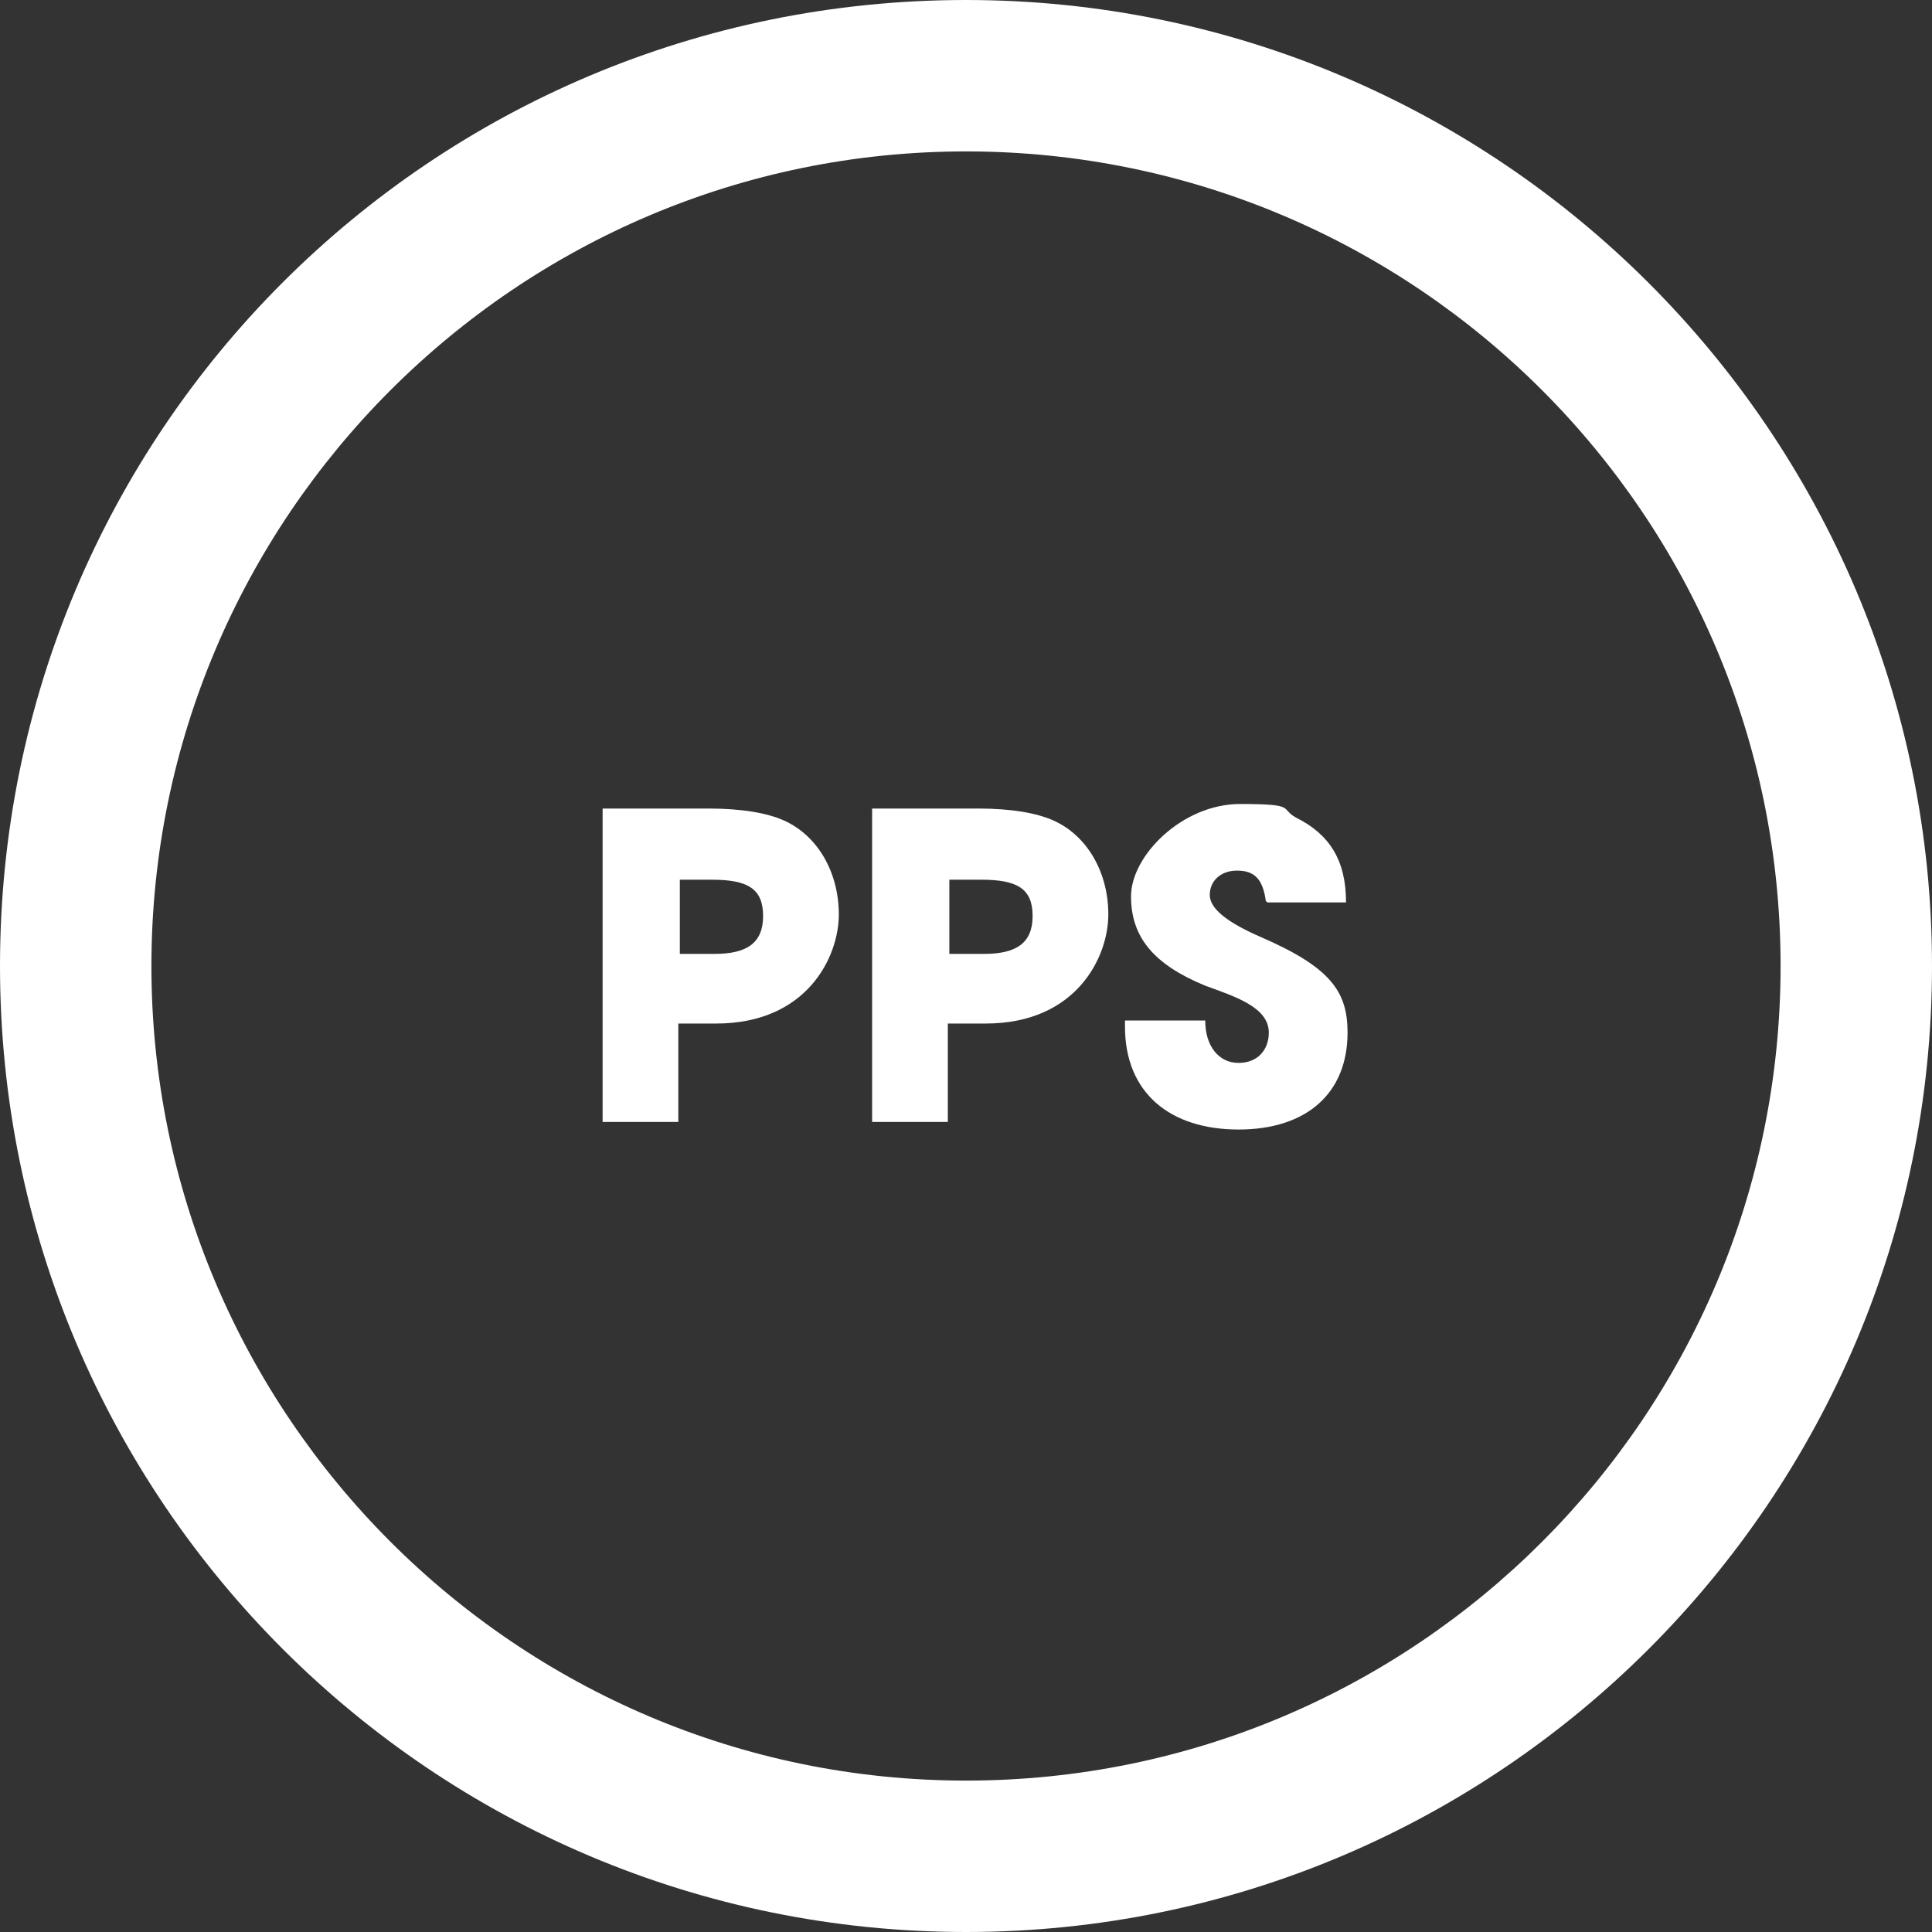 <?xml version="1.0" encoding="UTF-8"?>
<svg id="Ebene_1" xmlns="http://www.w3.org/2000/svg" version="1.1" viewBox="0 0 127.6 127.6">
  <rect x="0" y="0" width="127.6" height="127.6" fill="#333333" stroke="none"/>
  <!-- Generator: Adobe Illustrator 29.1.0, SVG Export Plug-In . SVG Version: 2.1.0 Build 142)  -->
  <defs>
    <style>
      .st0 {
        fill: #fff;
      }

      .st1 {
        fill: none;
      }
    </style>
  </defs>
  <g id="ring">
    <path class="st0" d="M63.8,10c29.7,0,53.8,24.1,53.8,53.8s-24.1,53.8-53.8,53.8S10,93.4,10,63.8,34.1,10,63.8,10M63.8,0C28.5,0,0,28.5,0,63.8s28.6,63.8,63.8,63.8,63.8-28.6,63.8-63.8S99,0,63.8,0h0Z"/>
  </g>
  <rect class="st1" x="10" y="10" width="107.5" height="107.6"/>
  <path class="st0" d="M39.8,74.1v-20.7h7c2.2,0,3.9.3,5,.8,2.2,1,3.6,3.4,3.6,6.2s-2.1,7.2-8.1,7.2h-2.5v6.5h-5.1,0ZM47.2,63c2.1,0,3.2-.7,3.2-2.5s-1-2.4-3.4-2.4h-2.1v4.9s2.3,0,2.3,0Z"/>
  <path class="st0" d="M57.6,74.1v-20.7h7c2.2,0,3.9.3,5,.8,2.2,1,3.6,3.4,3.6,6.2s-2.1,7.2-8.1,7.2h-2.5v6.5h-5.1,0ZM65,63c2.1,0,3.2-.7,3.2-2.5s-1-2.4-3.4-2.4h-2.1v4.9s2.3,0,2.3,0Z"/>
  <path class="st0" d="M83.6,59.5c-.2-1.5-.8-2-1.9-2s-1.8.7-1.8,1.6,1.1,1.8,3.4,2.8c4.6,2,5.7,3.6,5.7,6.3,0,4-2.7,6.4-7.2,6.4s-7.5-2.4-7.5-6.8v-.4h5.3c0,1.7.9,2.8,2.2,2.8s2-.9,2-2c0-1.7-2.3-2.4-4.2-3.1-3.4-1.4-4.9-3.2-4.9-5.9s3.4-6.1,7.2-6.1,2.6.3,3.7.9c2.2,1.1,3.3,2.8,3.3,5.6,0,0-5.2,0-5.2,0Z"/>
</svg>